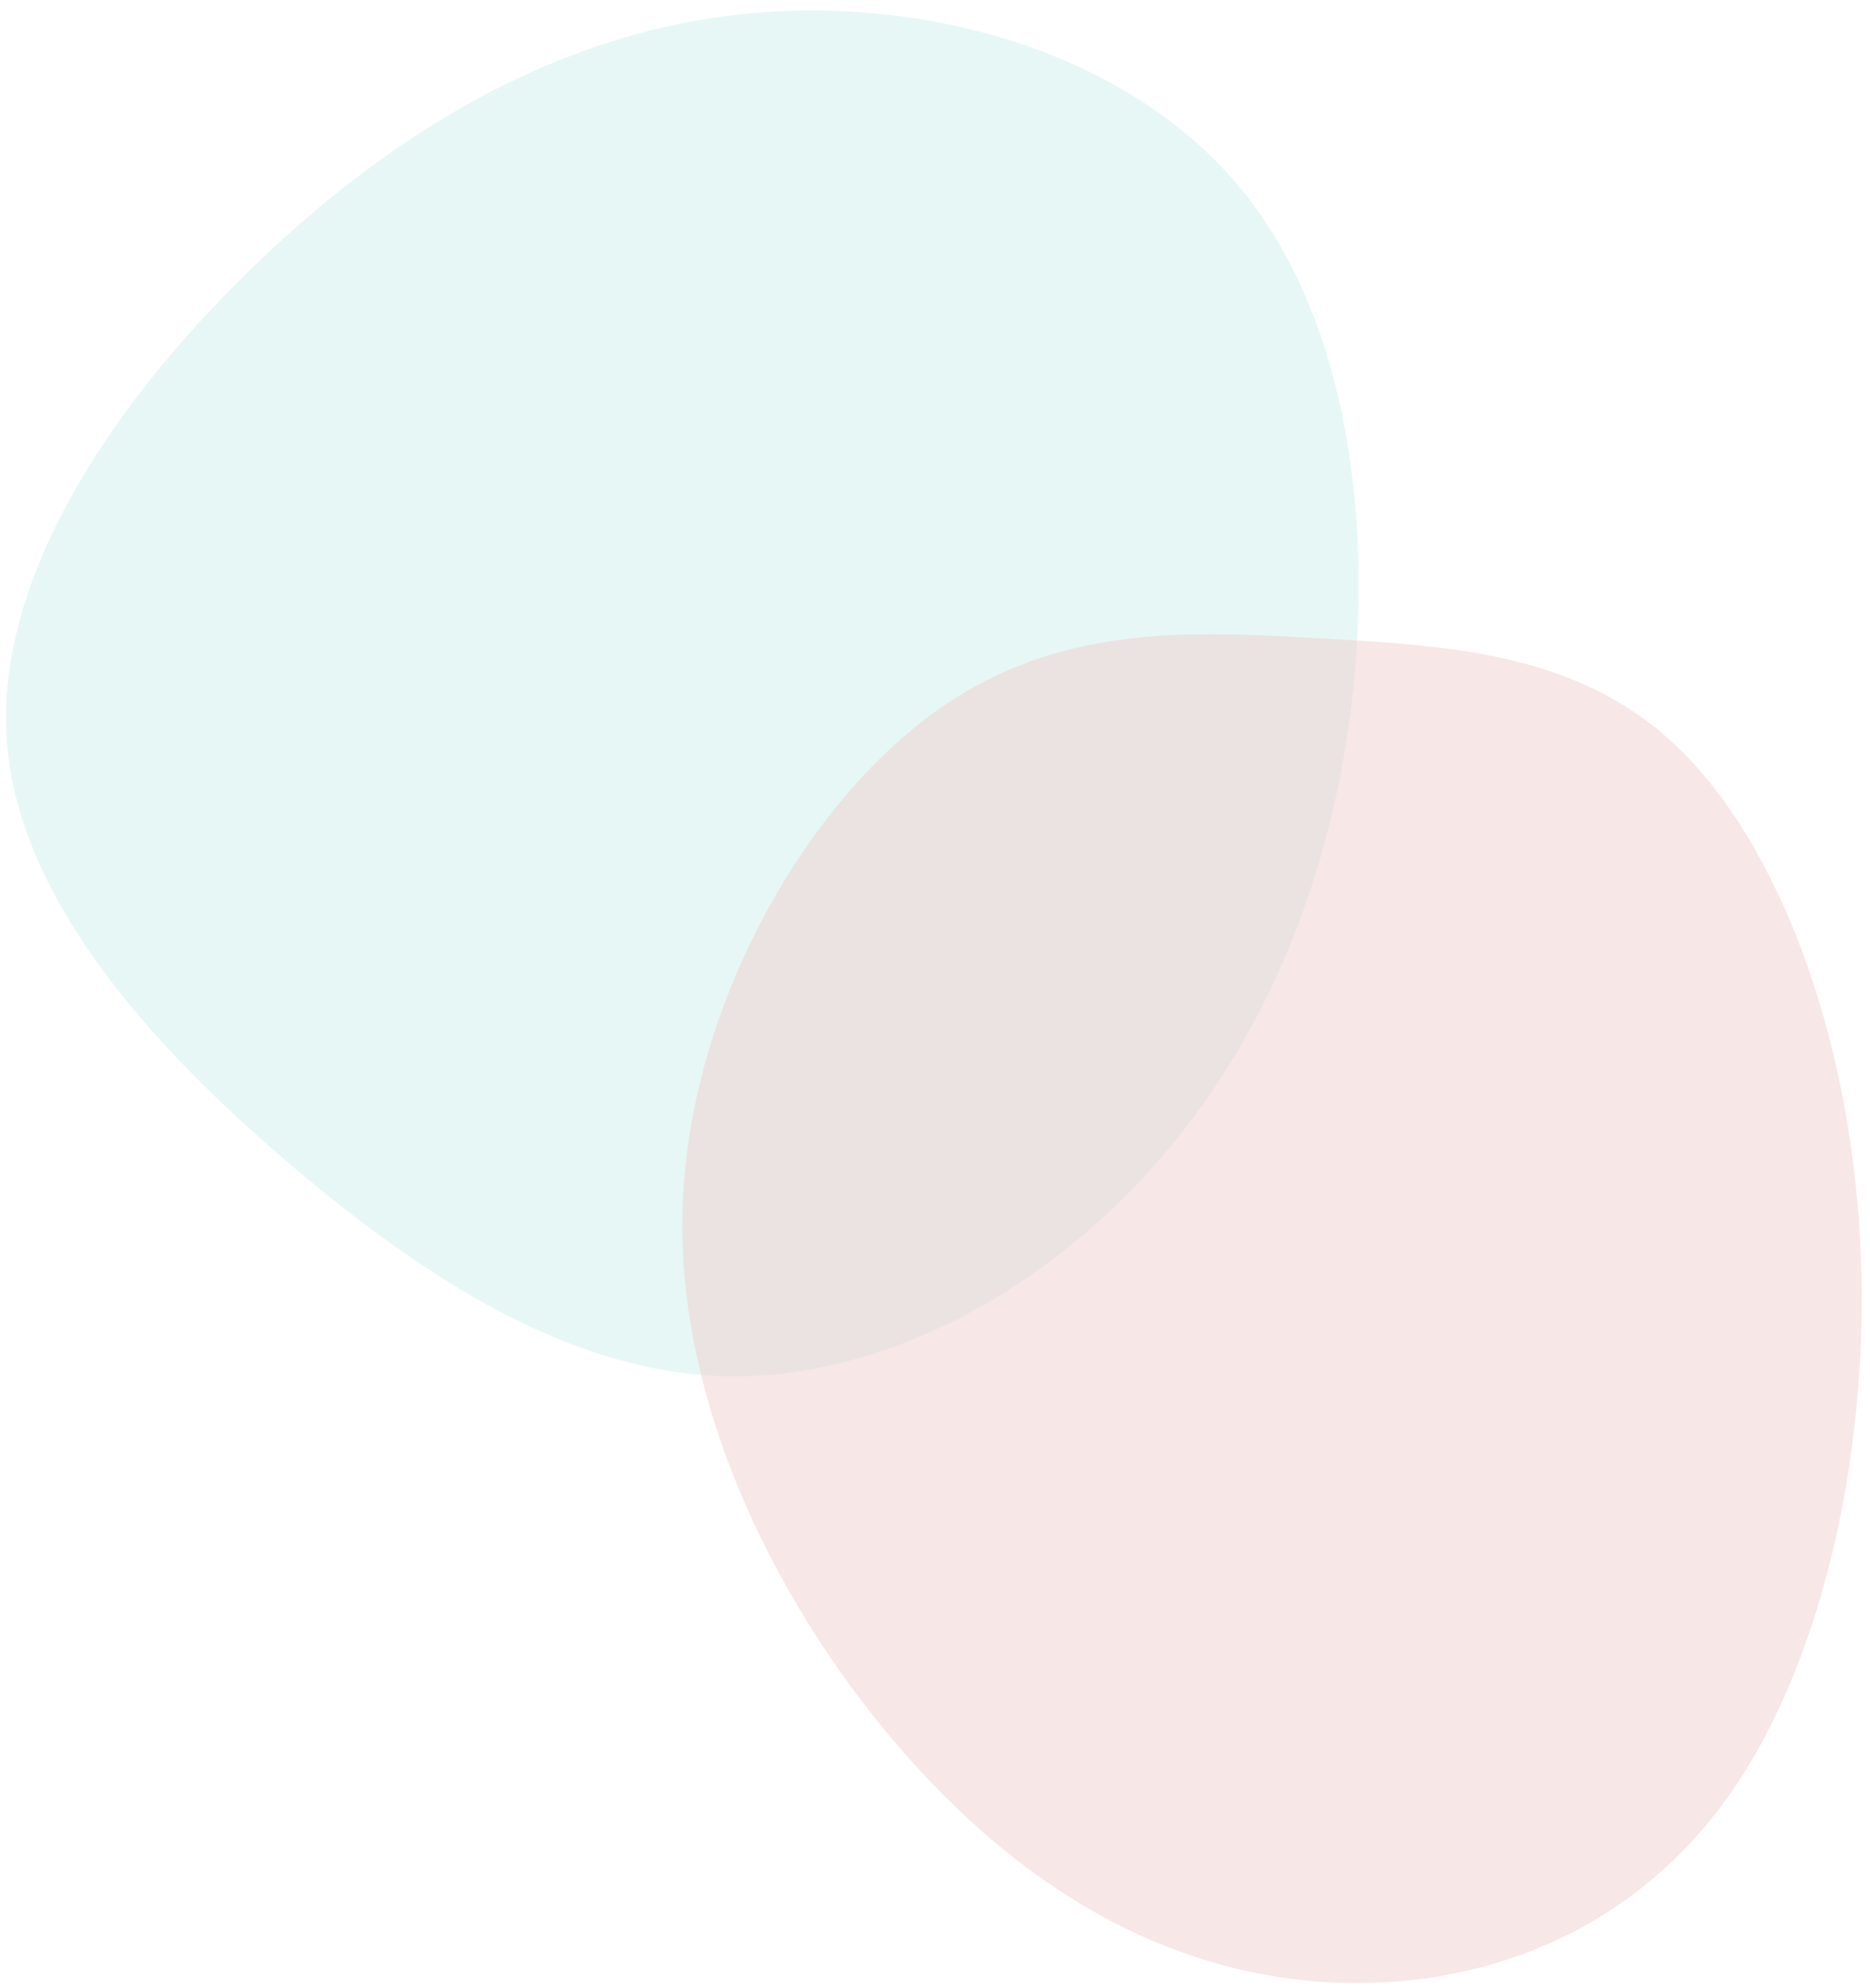 <svg width="442.371px" height="470.105px" viewBox="-1.409 22.52 442.371 470.105" fill="none" xmlns="http://www.w3.org/2000/svg"><g id="Blob/Transparent"><path id="Path" opacity="0.465" fill-rule="evenodd" clip-rule="evenodd" d="M291.47 66.324C318.433 98.422 323.885 149.31 317.686 193.7C311.412 238.09 293.486 275.904 266.448 303.697C239.41 331.489 203.335 349.261 168.604 347.93C133.798 346.521 100.337 326.009 67.622 298.216C34.908 270.424 2.866 235.35 0.177 197.536C-2.437 159.644 24.302 119.091 57.091 86.992C89.805 54.893 128.495 31.25 172.189 26.083C215.883 20.916 264.432 34.225 291.47 66.324Z" fill="#CDEEEC"/><path id="Path_2" opacity="0.465" fill-rule="evenodd" clip-rule="evenodd" d="M396.102 199.876C419.409 222.722 435.854 266.788 438.574 314.918C441.356 362.958 430.475 415.151 407.23 447.659C383.923 480.167 348.19 492.989 313.693 491.364C279.135 489.648 245.751 473.394 215.891 440.886C186.031 408.378 159.633 359.617 160.004 311.396C160.375 263.176 187.453 215.498 217.375 192.652C247.235 169.716 279.877 171.703 311.282 173.509C342.688 175.315 372.857 177.031 396.102 199.876Z" fill="#EECDCD"/></g></svg>
